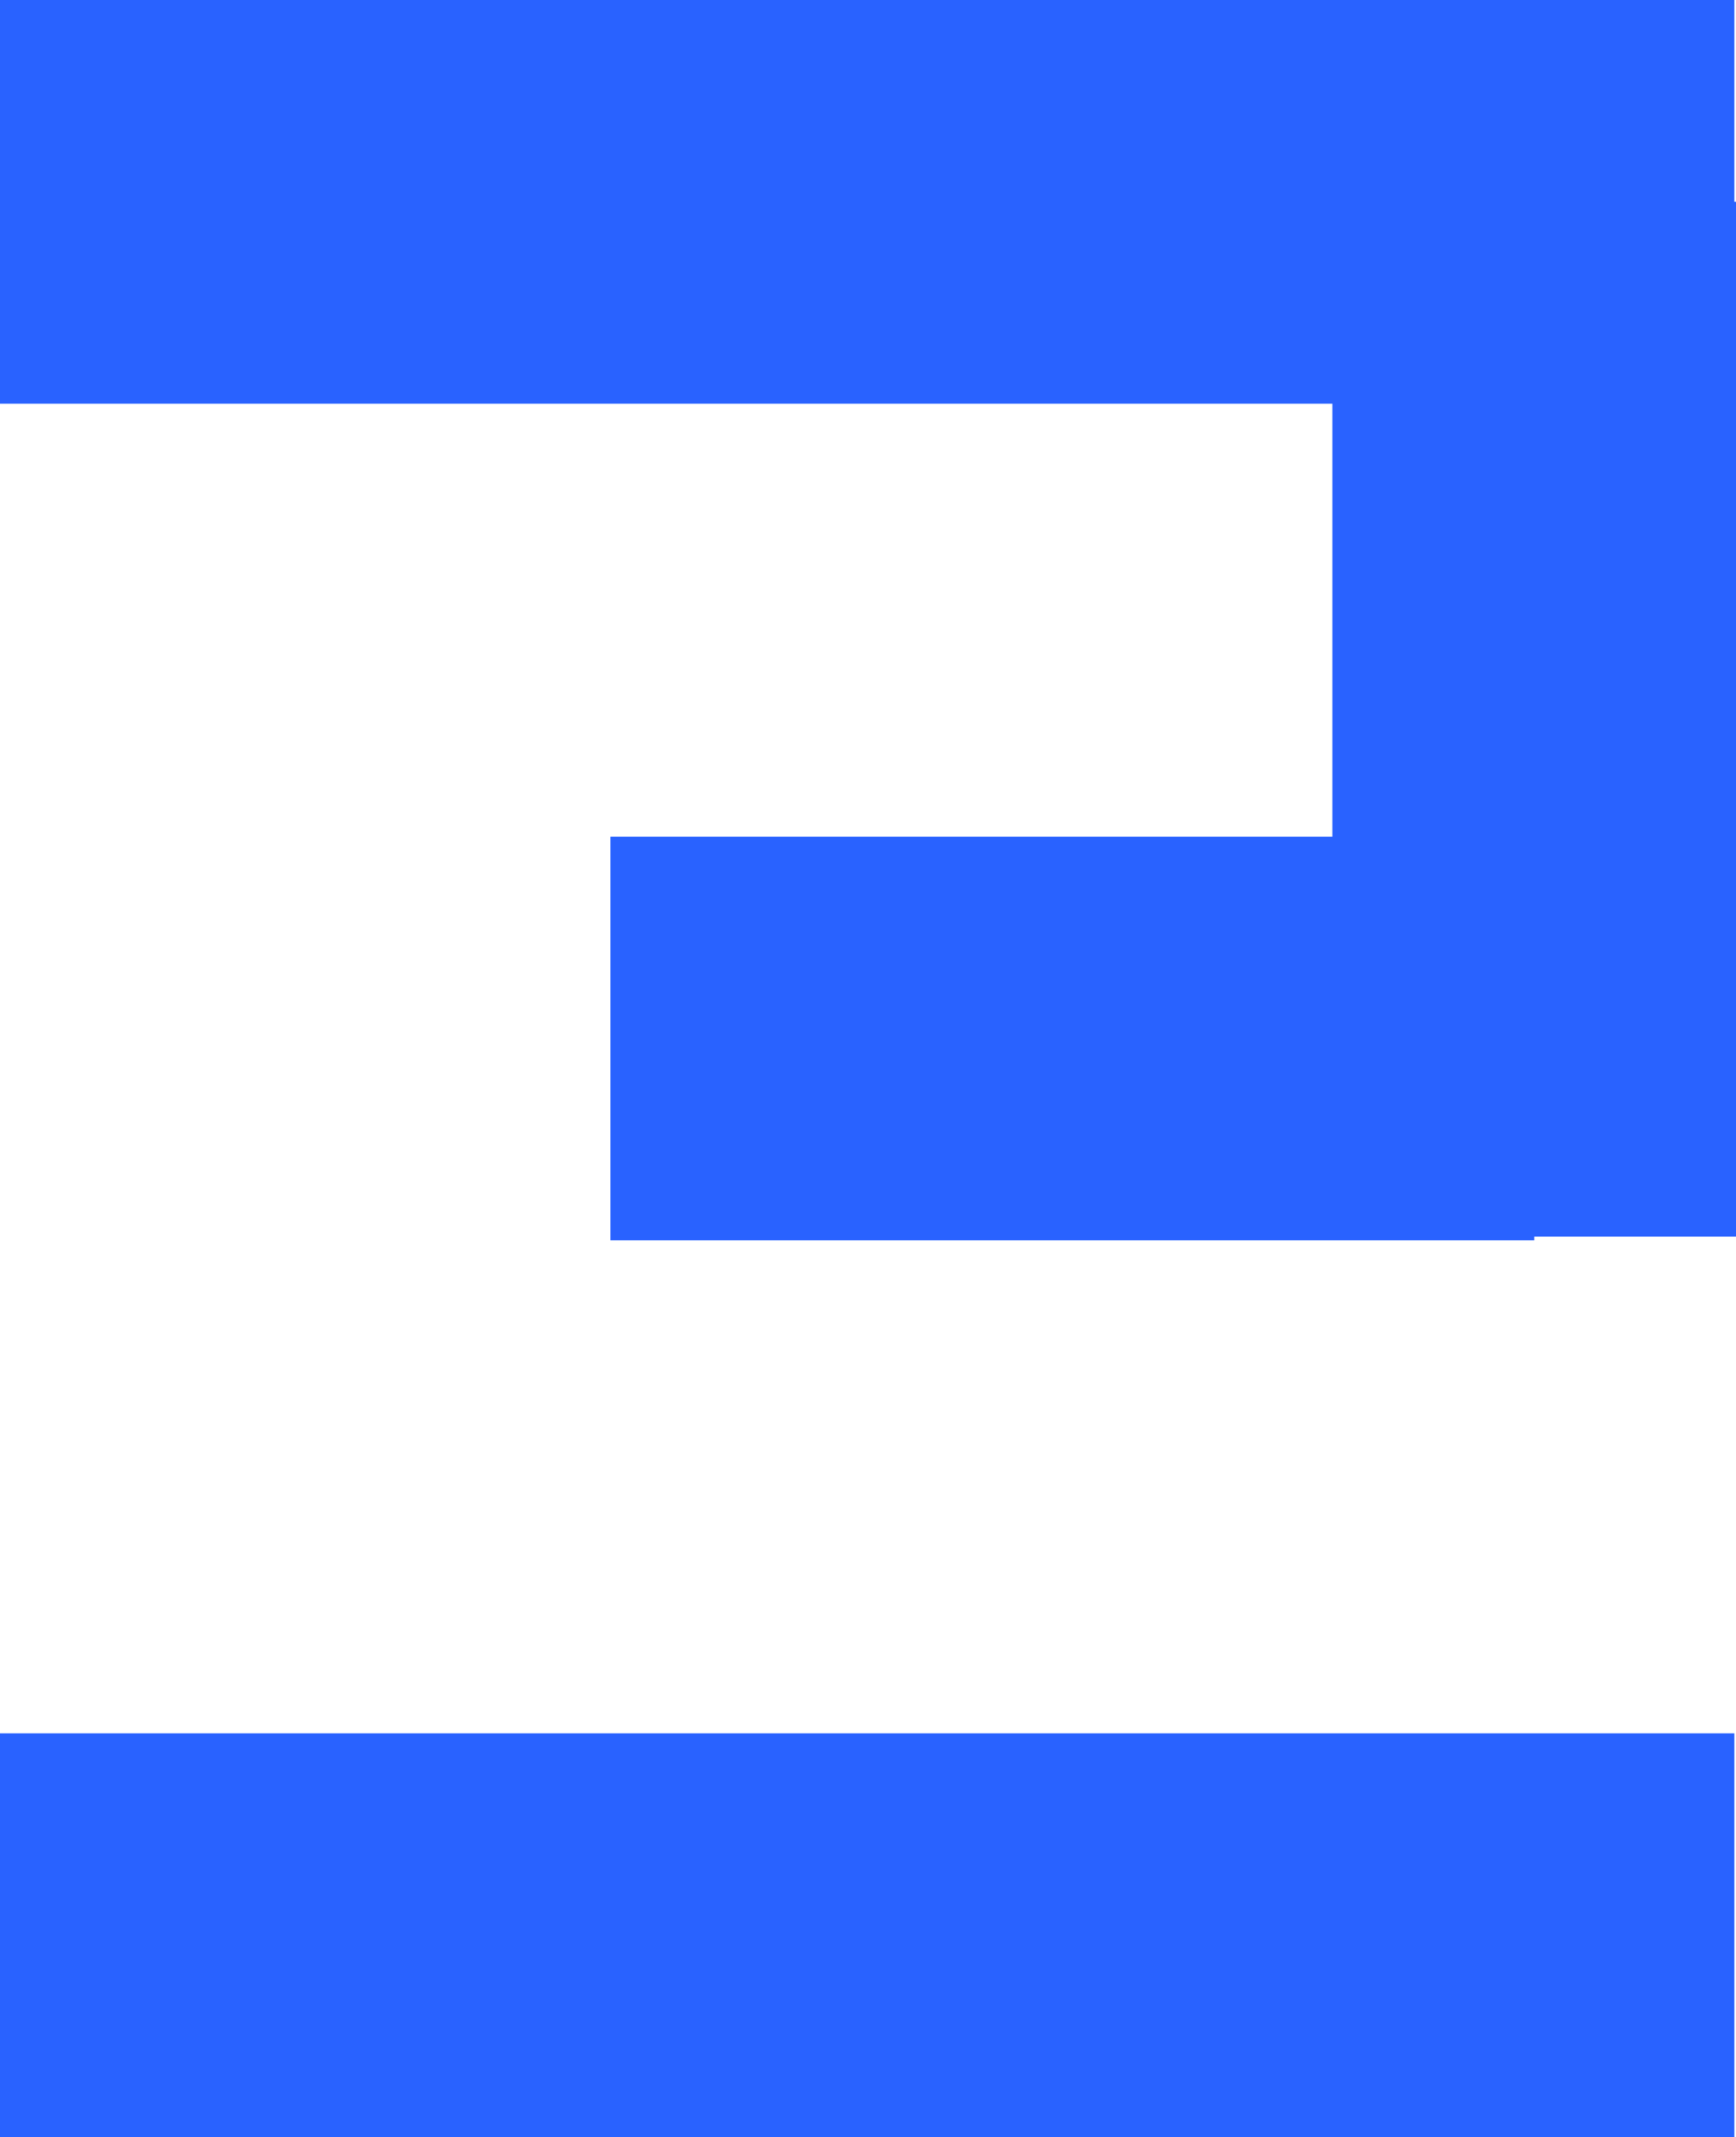 <?xml version="1.0" encoding="UTF-8"?>
<svg xmlns="http://www.w3.org/2000/svg" width="12.902" height="15.88" viewBox="0 0 12.902 15.88">
  <g id="Gruppe_873" data-name="Gruppe 873" transform="translate(-727 -3629.563)">
    <g id="Gruppe_433" data-name="Gruppe 433" transform="translate(299.068)">
      <path id="Pfad_308" data-name="Pfad 308" d="M-583.734,12060.5v7.69" transform="translate(1023.068 -8429.438)" fill="none" stroke="#2962ff" stroke-width="3"></path>
      <path id="Pfad_306" data-name="Pfad 306" d="M-583.734,12060.5h12.89" transform="translate(1011.666 -8429.437)" fill="none" stroke="#2962ff" stroke-width="3"></path>
      <path id="Pfad_327" data-name="Pfad 327" d="M-583.734,12060.5h12.89" transform="translate(1011.666 -8416.557)" fill="none" stroke="#2962ff" stroke-width="3"></path>
      <path id="Pfad_307" data-name="Pfad 307" d="M-583.734,12060.5h6.866" transform="translate(1016.203 -8423.22)" fill="none" stroke="#2962ff" stroke-width="3"></path>
    </g>
  </g>
</svg>
